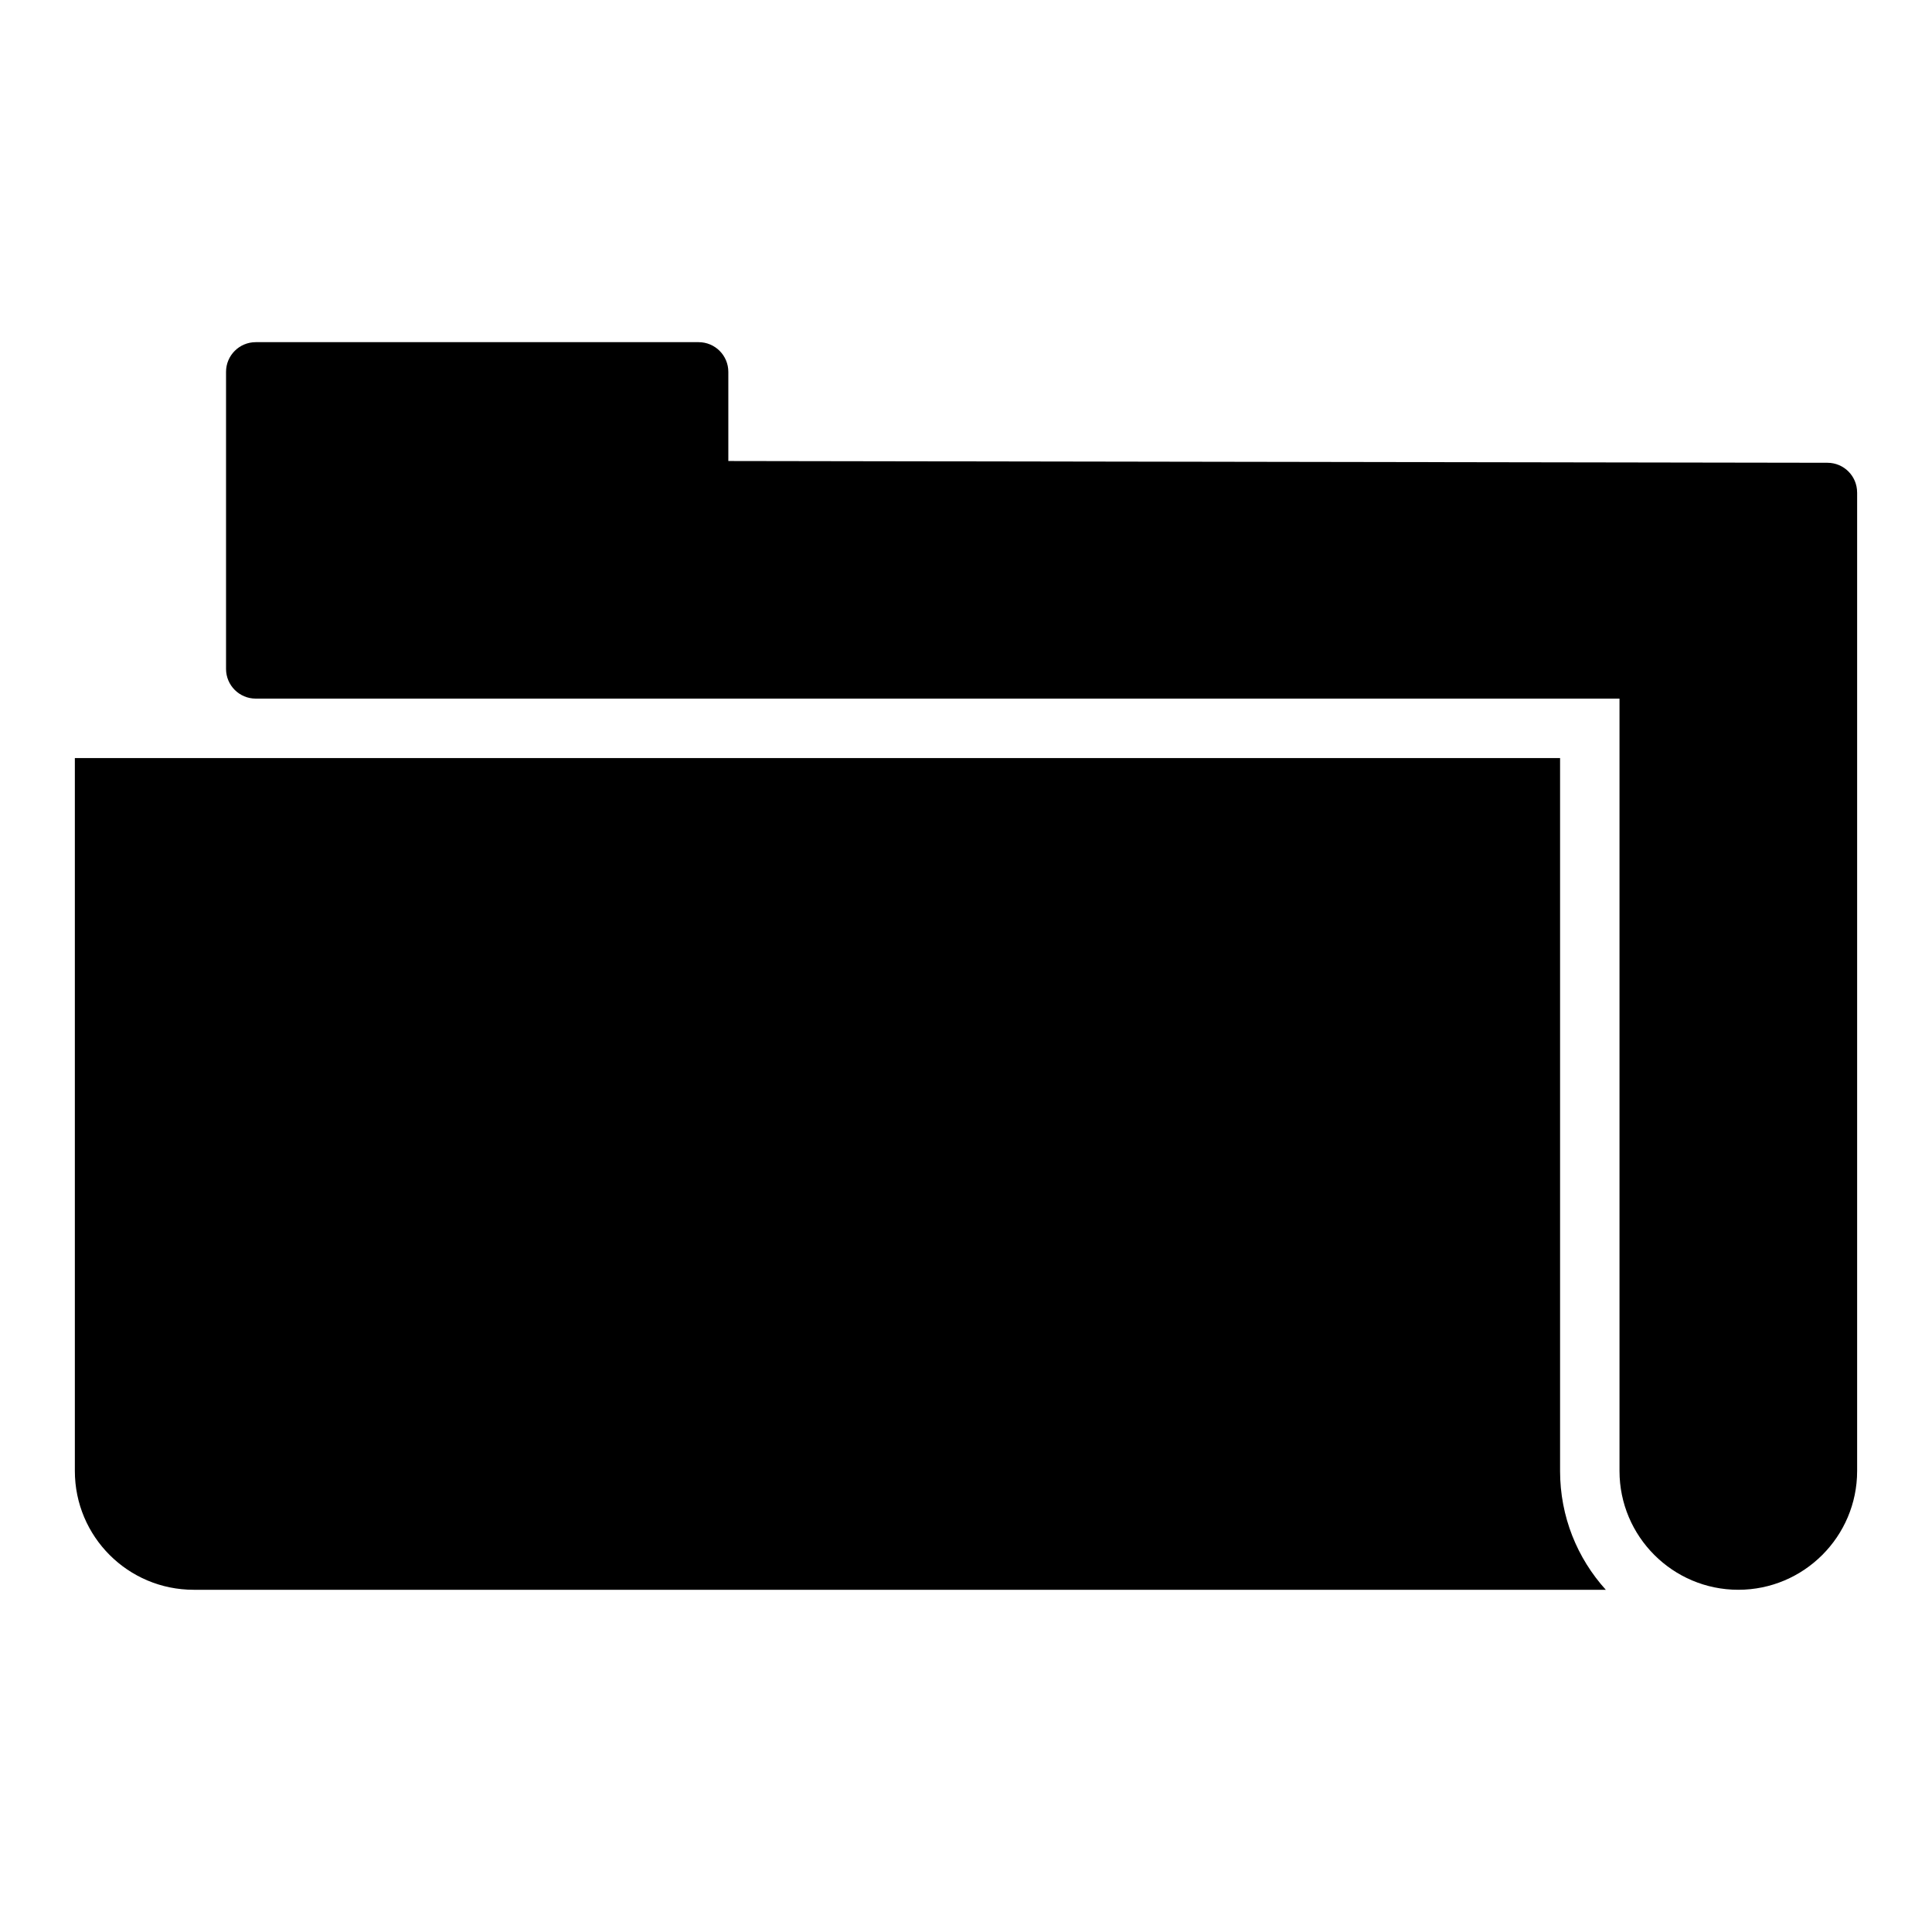 <?xml version="1.0" encoding="UTF-8"?>
<!-- Uploaded to: SVG Repo, www.svgrepo.com, Generator: SVG Repo Mixer Tools -->
<svg fill="#000000" width="800px" height="800px" version="1.1" viewBox="144 144 512 512" xmlns="http://www.w3.org/2000/svg">
 <path d="m636.16 274.52v259.3c0 17.367-14.121 31.488-31.488 31.488s-31.488-14.121-31.488-31.488v-204.68h-361.41c-4.352 0-7.871-3.527-7.871-7.871v-78.719c0-4.344 3.519-7.871 7.871-7.871h117.37c4.352 0 7.871 3.527 7.871 7.871v23.625l291.28 0.465c4.348 0.008 7.859 3.523 7.859 7.871zm-78.723 259.3v-188.93h-393.6v188.93c0 17.398 14.09 31.488 31.488 31.488h374.23c-7.555-8.348-12.121-19.367-12.121-31.488z"/>
</svg>